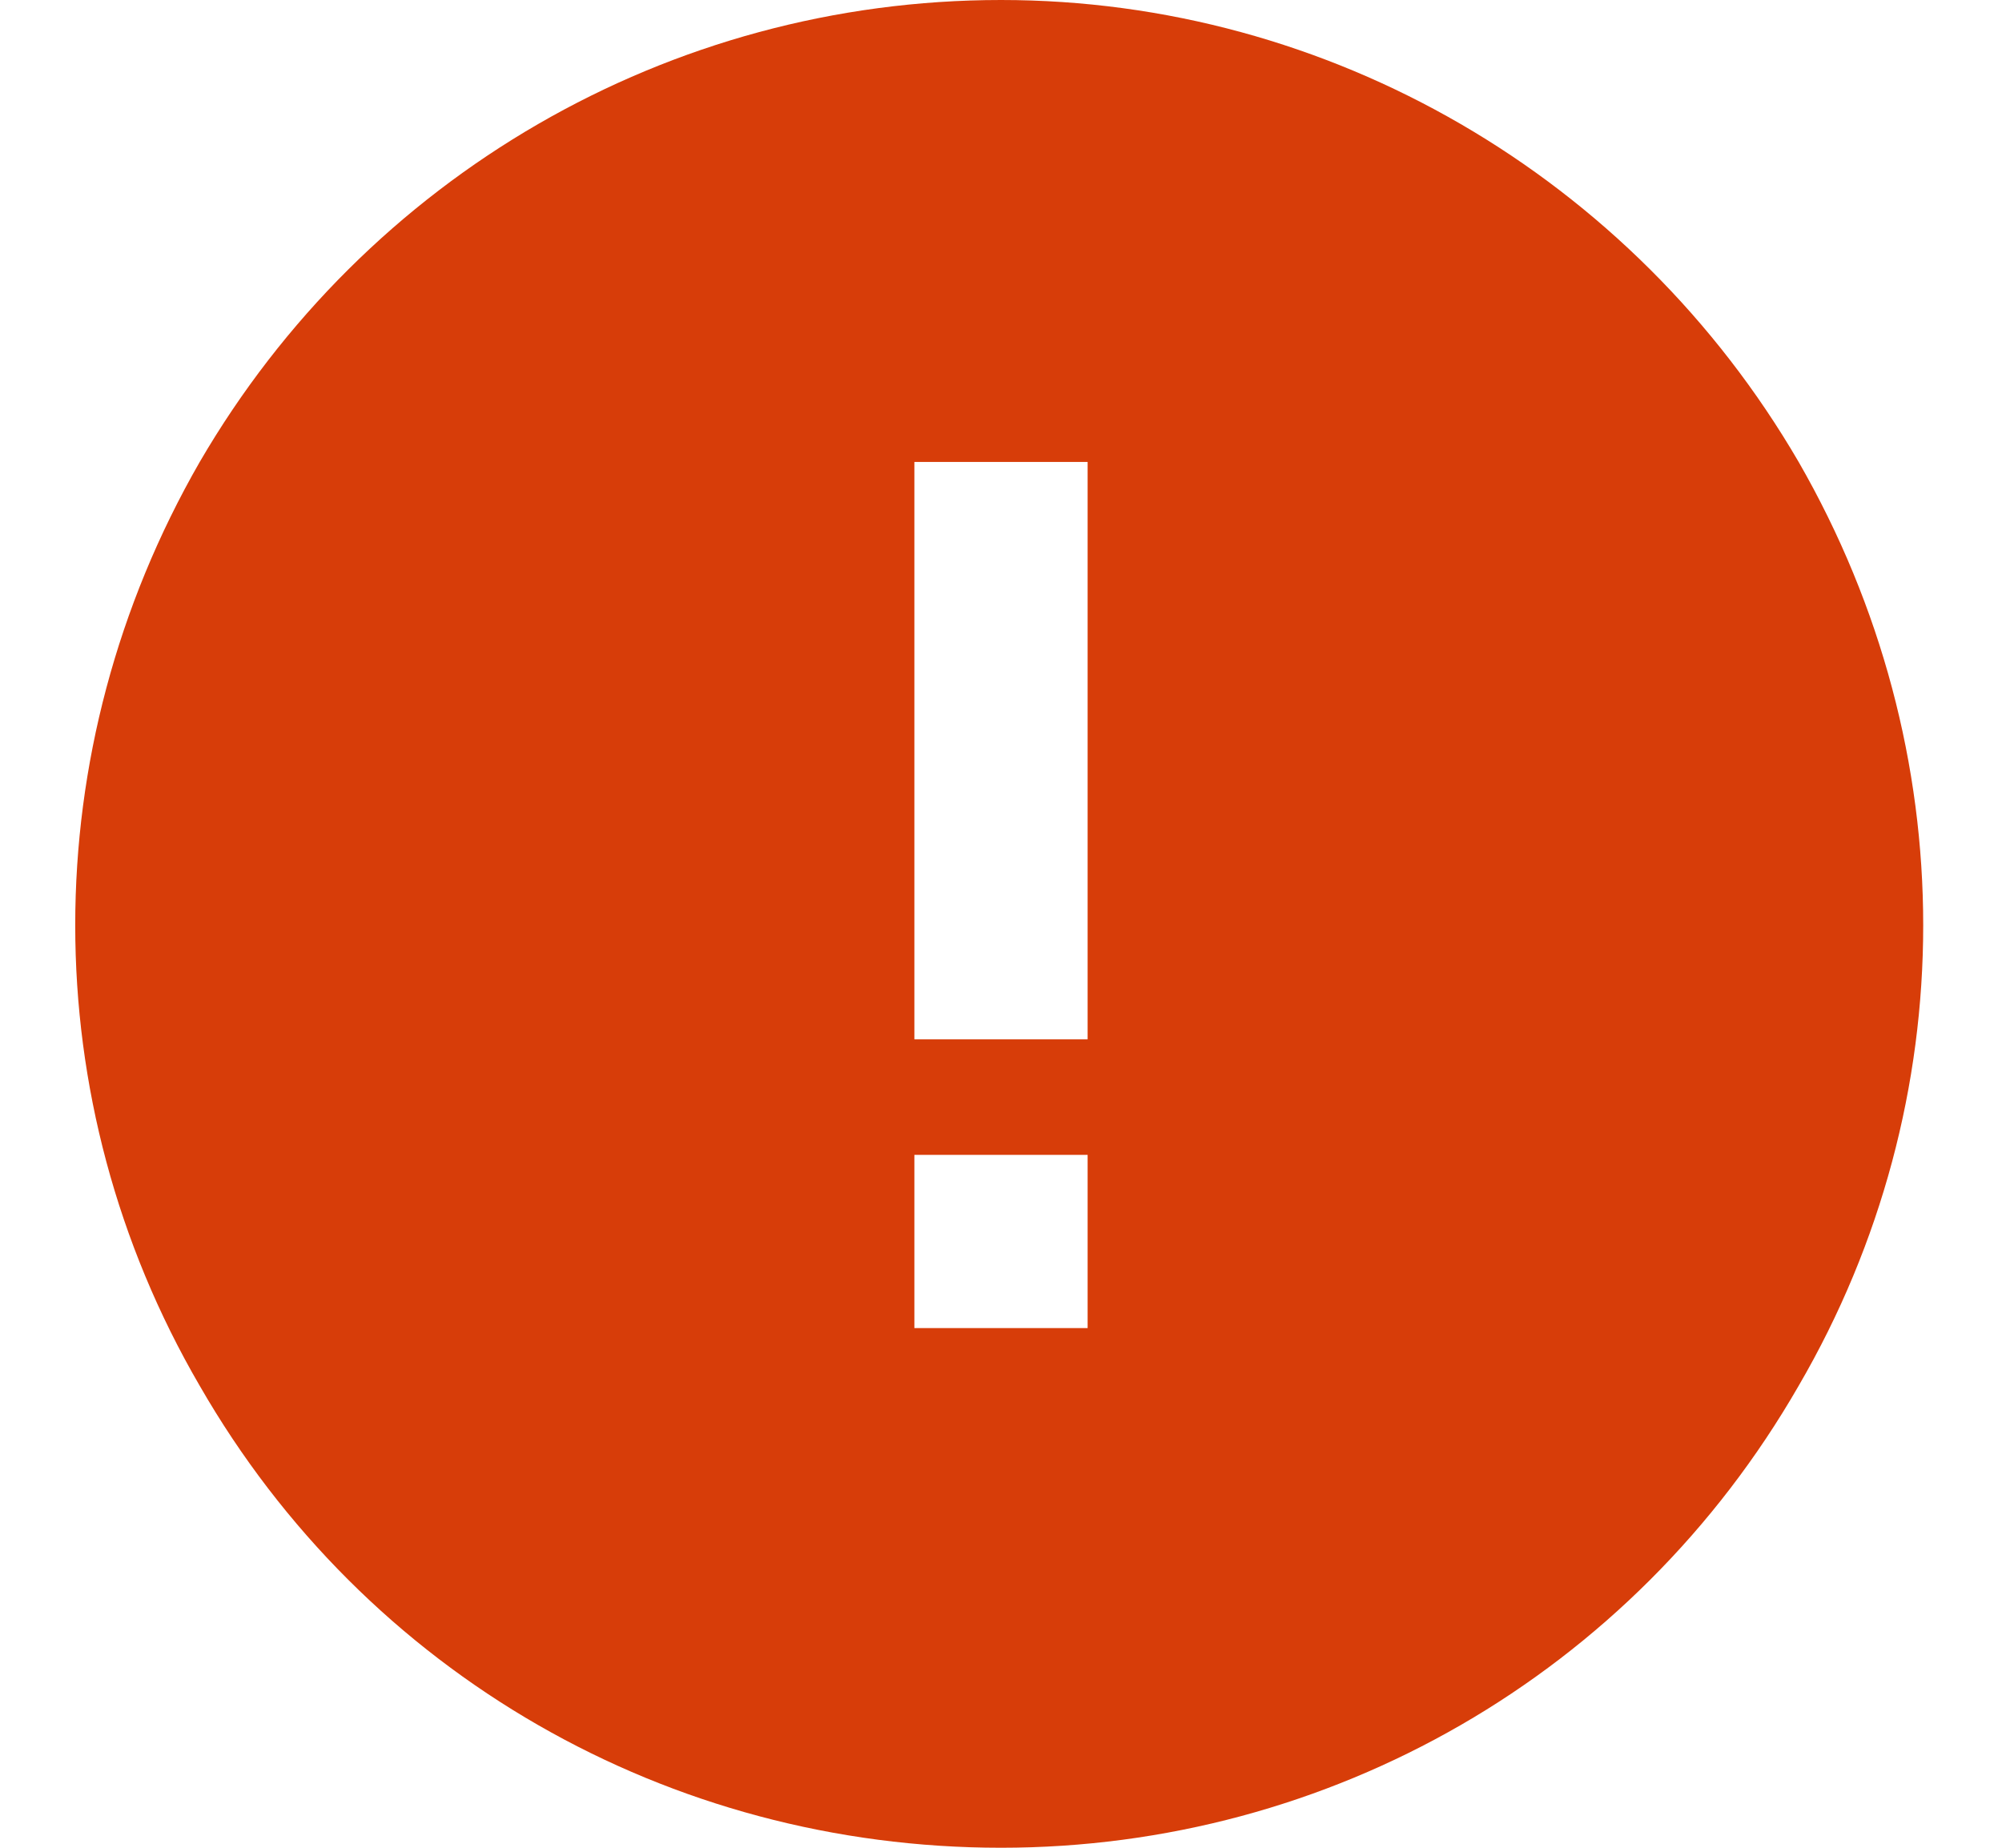 <svg width="26" height="24" viewBox="0 0 26 24" fill="none" xmlns="http://www.w3.org/2000/svg">
<path d="M13 24C17.266 24 21.203 21.75 23.359 18C25.516 14.297 25.516 9.75 23.359 6C21.203 2.297 17.266 0 13 0C8.688 0 4.75 2.297 2.594 6C0.438 9.75 0.438 14.297 2.594 18C4.75 21.75 8.688 24 13 24ZM14.125 6V7.125V12.375V13.5H11.875V12.375V7.125V6H14.125ZM11.875 17.25V15H14.125V17.25H11.875Z" fill="#D73D09"/>
</svg>
